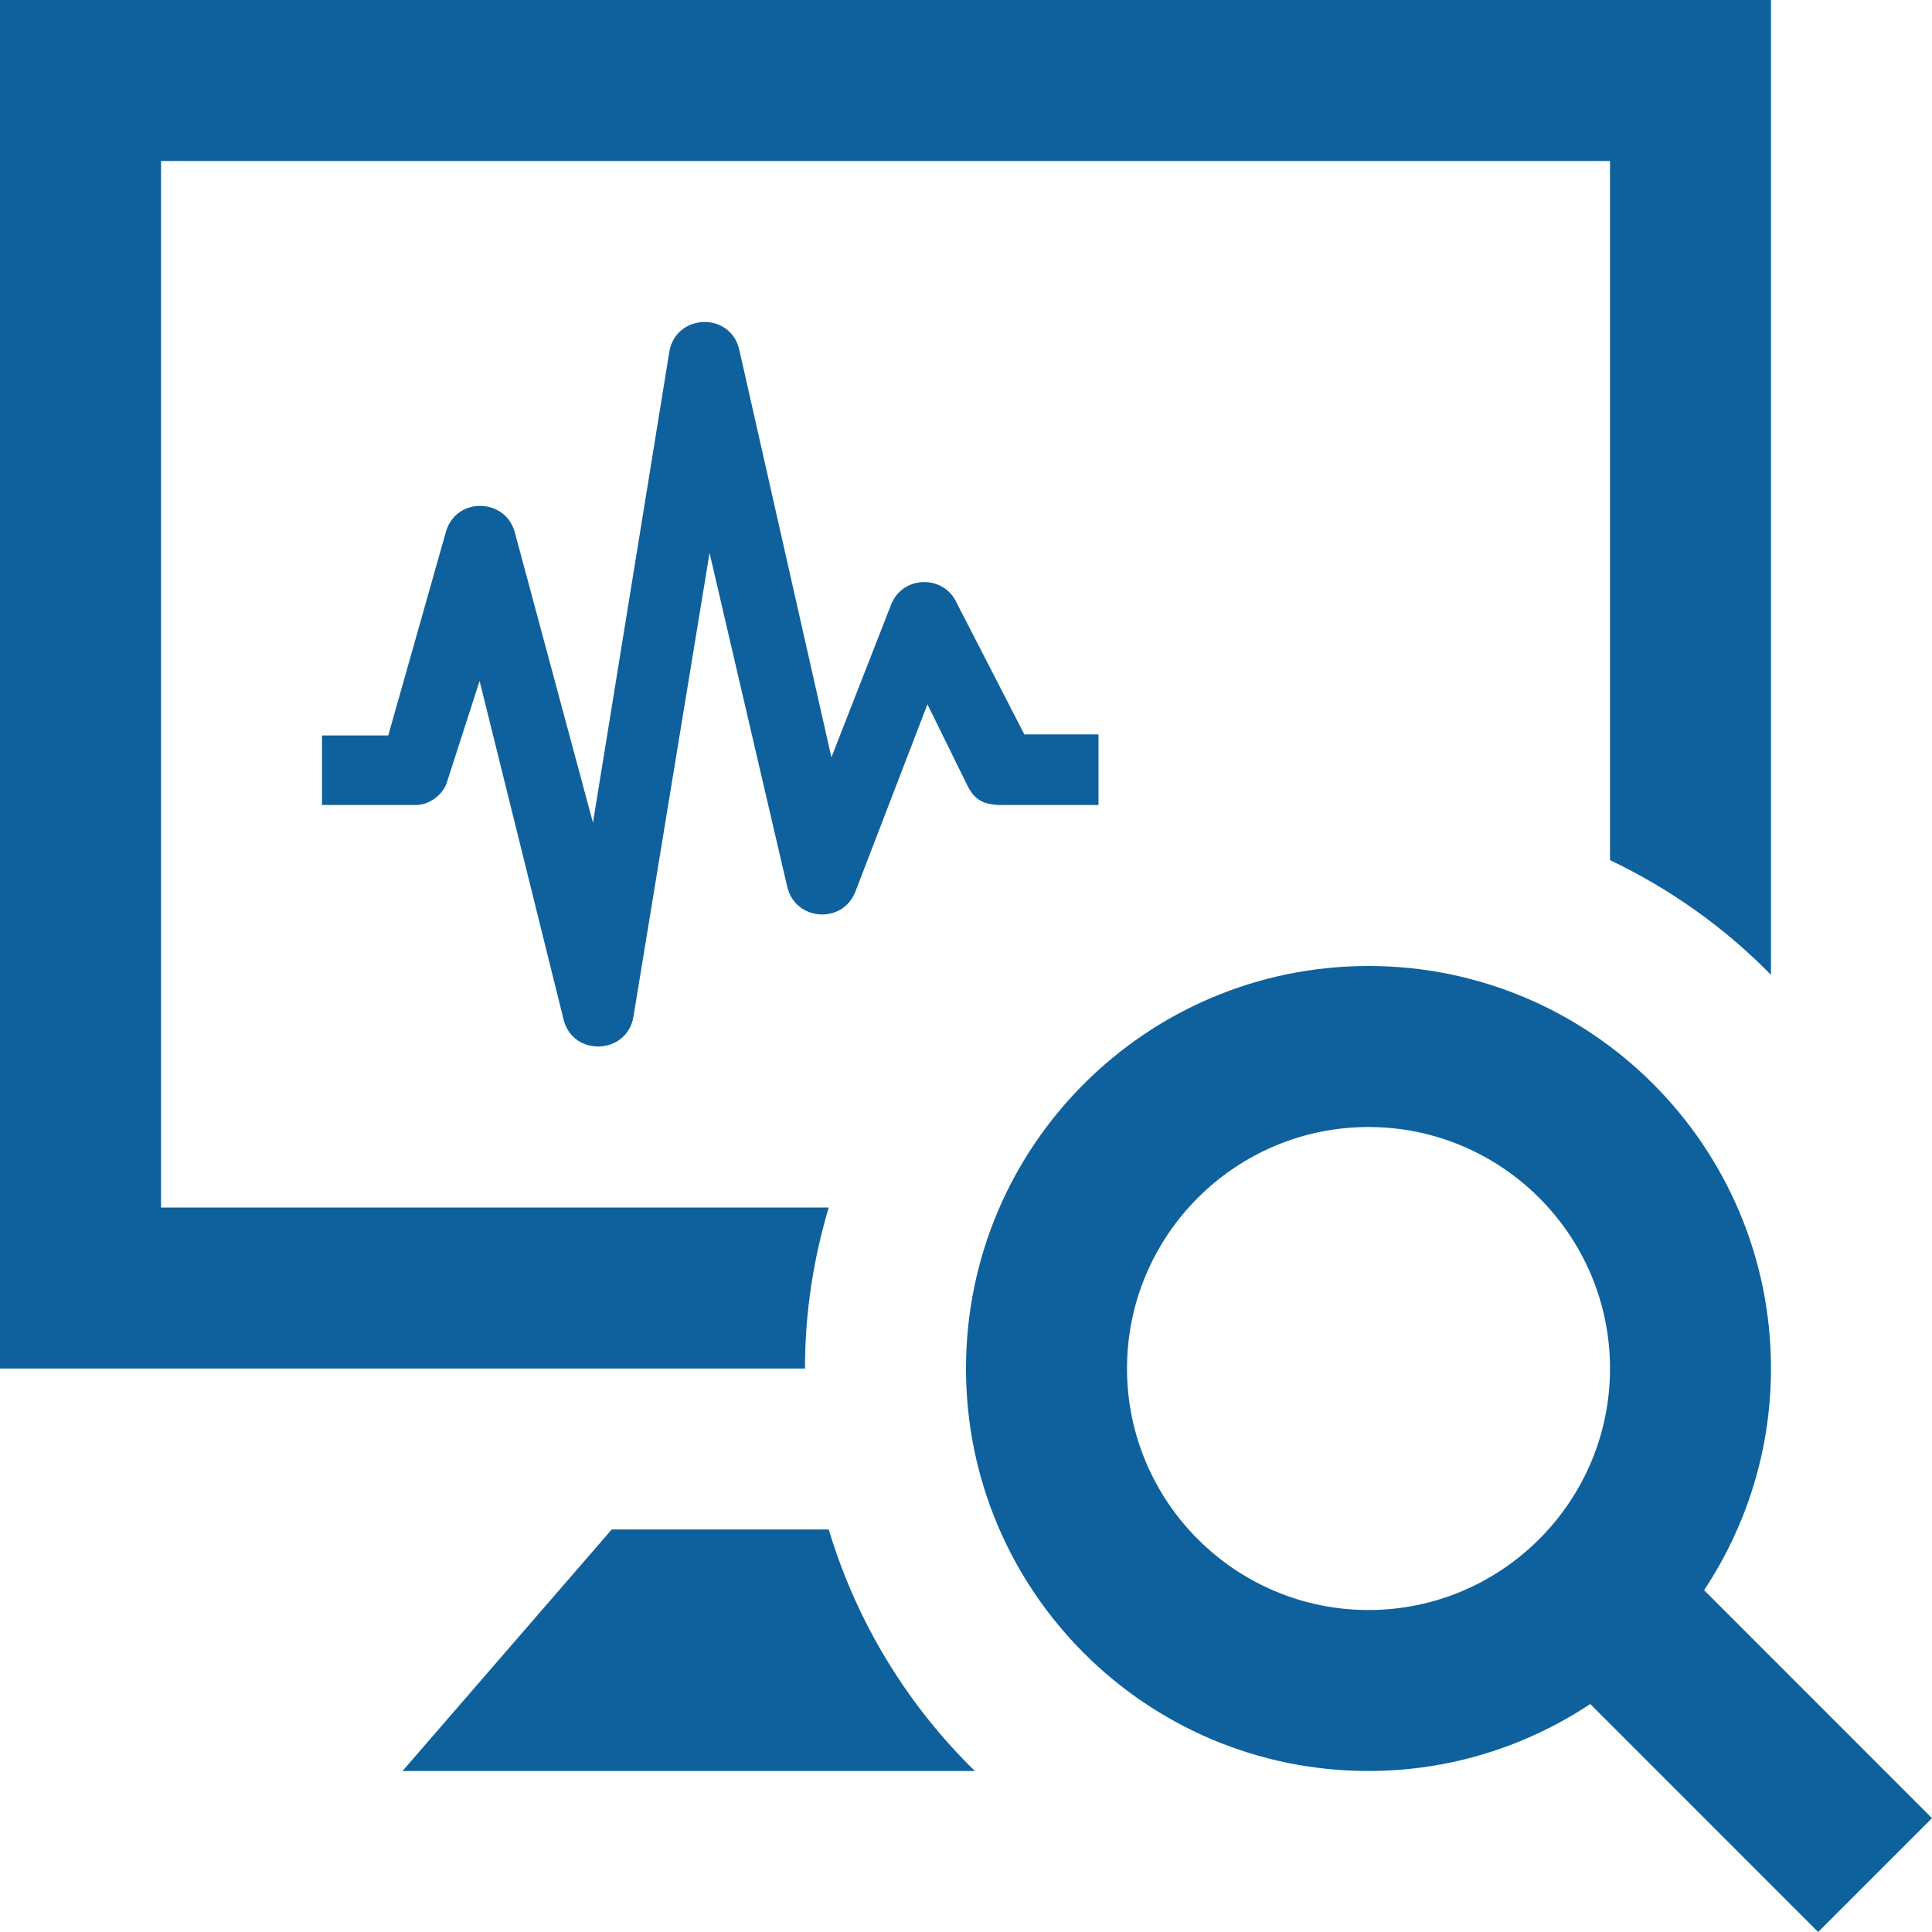 <svg width="50" height="50" viewBox="0 0 50 50" fill="none" xmlns="http://www.w3.org/2000/svg">
<g clip-path="url(#clip0_2612_55)">
<path d="M44.102 41.154C45.19 39.508 45.833 37.54 45.833 35.417C45.833 29.665 41.171 25 35.417 25C29.663 25 25 29.665 25 35.417C25 41.169 29.663 45.833 35.417 45.833C37.54 45.833 39.508 45.19 41.156 44.1L47.054 50L50 47.054L44.102 41.154ZM35.417 41.667C31.971 41.667 29.167 38.862 29.167 35.417C29.167 31.971 31.971 29.167 35.417 29.167C38.862 29.167 41.667 31.971 41.667 35.417C41.667 38.862 38.862 41.667 35.417 41.667ZM25.229 45.833H10.417L15.831 39.583H21.448C22.167 41.983 23.481 44.125 25.229 45.833ZM20.833 35.417H0V0H45.833V25.229C44.638 24.008 43.227 23.004 41.667 22.26V4.167H4.167V31.25H21.448C21.052 32.571 20.833 33.969 20.833 35.417ZM16.394 26.308L18.363 14.31L20.373 22.946C20.573 23.831 21.802 23.931 22.137 23.077L24.002 18.227L25 20.256C25.167 20.608 25.342 20.833 25.913 20.833H28.429V19.006H26.51L24.769 15.623C24.444 14.865 23.358 14.881 23.06 15.652L21.517 19.6L19.133 9.054C19.025 8.571 18.629 8.333 18.238 8.333C17.821 8.333 17.404 8.598 17.321 9.11L15.346 21.292L13.327 13.792C13.1 12.896 11.838 12.844 11.55 13.731L10.048 19.033H8.333V20.833H10.775C11.108 20.833 11.471 20.562 11.567 20.242L12.412 17.623L14.585 26.385C14.829 27.36 16.233 27.296 16.394 26.308Z" fill="#0E619D"/>
</g>
<defs>
<clipPath id="clip0_2612_55">
<rect width="50" height="50" fill="white"/>
</clipPath>
</defs>
</svg>
